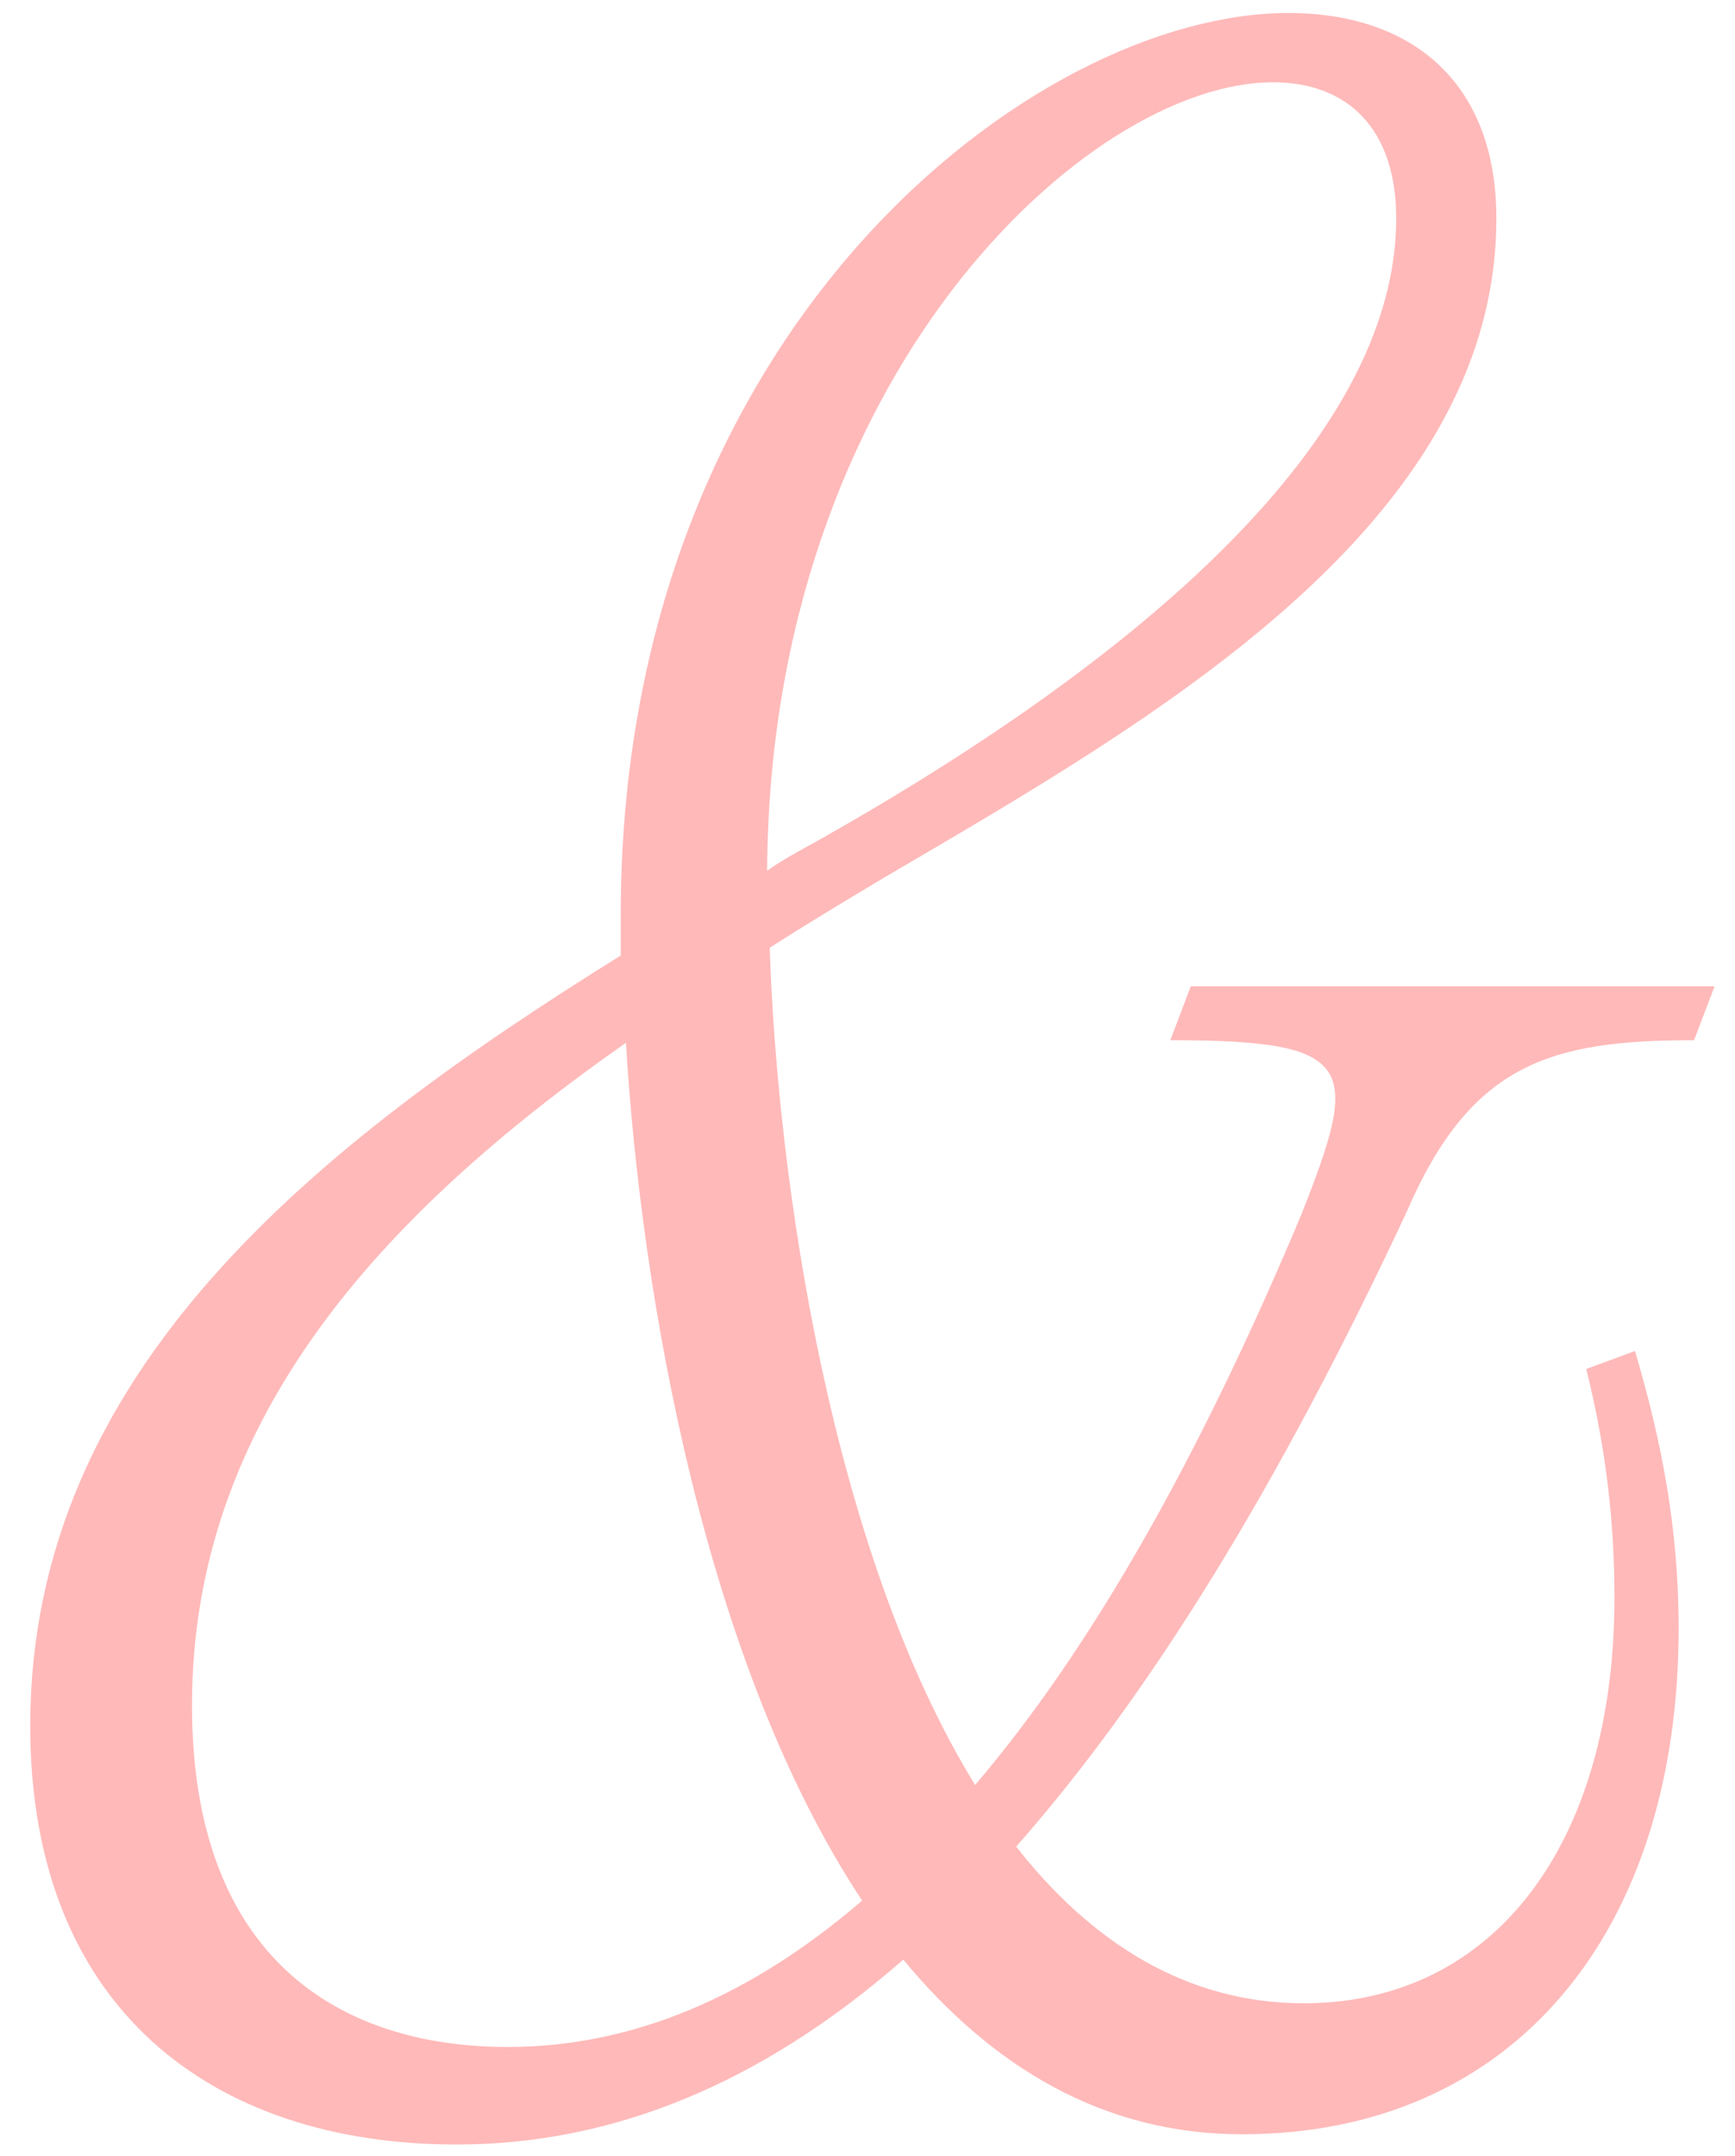 <?xml version="1.0" encoding="UTF-8"?> <svg xmlns="http://www.w3.org/2000/svg" width="33" height="41" viewBox="0 0 33 41" fill="none"><path d="M32.612 18.756L32.221 19.781C29.486 19.781 27.973 20.221 26.752 23.053C24.31 28.279 21.868 32.235 19.328 35.116C20.745 36.923 22.552 38.095 24.798 38.095C28.412 38.095 30.707 35.067 30.707 30.379C30.707 29.012 30.561 27.595 30.17 26.033L31.098 25.691C31.587 27.351 31.928 29.012 31.928 30.965C31.928 36.777 28.754 40.586 23.626 40.586C20.94 40.586 18.84 39.267 17.18 37.265C14.445 39.658 11.612 40.781 8.682 40.781C4.042 40.781 0.575 38.193 0.575 32.821C0.575 26.081 5.996 21.784 11.807 18.17V17.388C11.807 6.253 19.67 0.247 24.505 0.247C26.8 0.247 28.461 1.516 28.461 4.153C28.461 10.014 21.868 13.726 16.789 16.705C16.056 17.144 15.324 17.584 14.64 18.023C14.787 22.467 15.812 29.5 18.547 33.944C20.794 31.307 22.845 27.644 24.749 23.102C25.872 20.27 25.824 19.781 22.259 19.781L22.649 18.756H32.612ZM24.212 1.565C20.696 1.565 14.64 7.133 14.591 16.558C14.933 16.314 15.324 16.119 15.666 15.923C20.5 13.188 26.556 8.842 26.556 4.153C26.556 2.444 25.628 1.565 24.212 1.565ZM9.659 38.926C12.052 38.926 14.298 37.949 16.398 36.142C13.419 31.649 12.198 24.665 11.905 19.83C7.168 23.151 3.652 27.058 3.652 32.43C3.652 37.216 6.435 38.926 9.659 38.926Z" fill="#FFB9B9"></path></svg> 